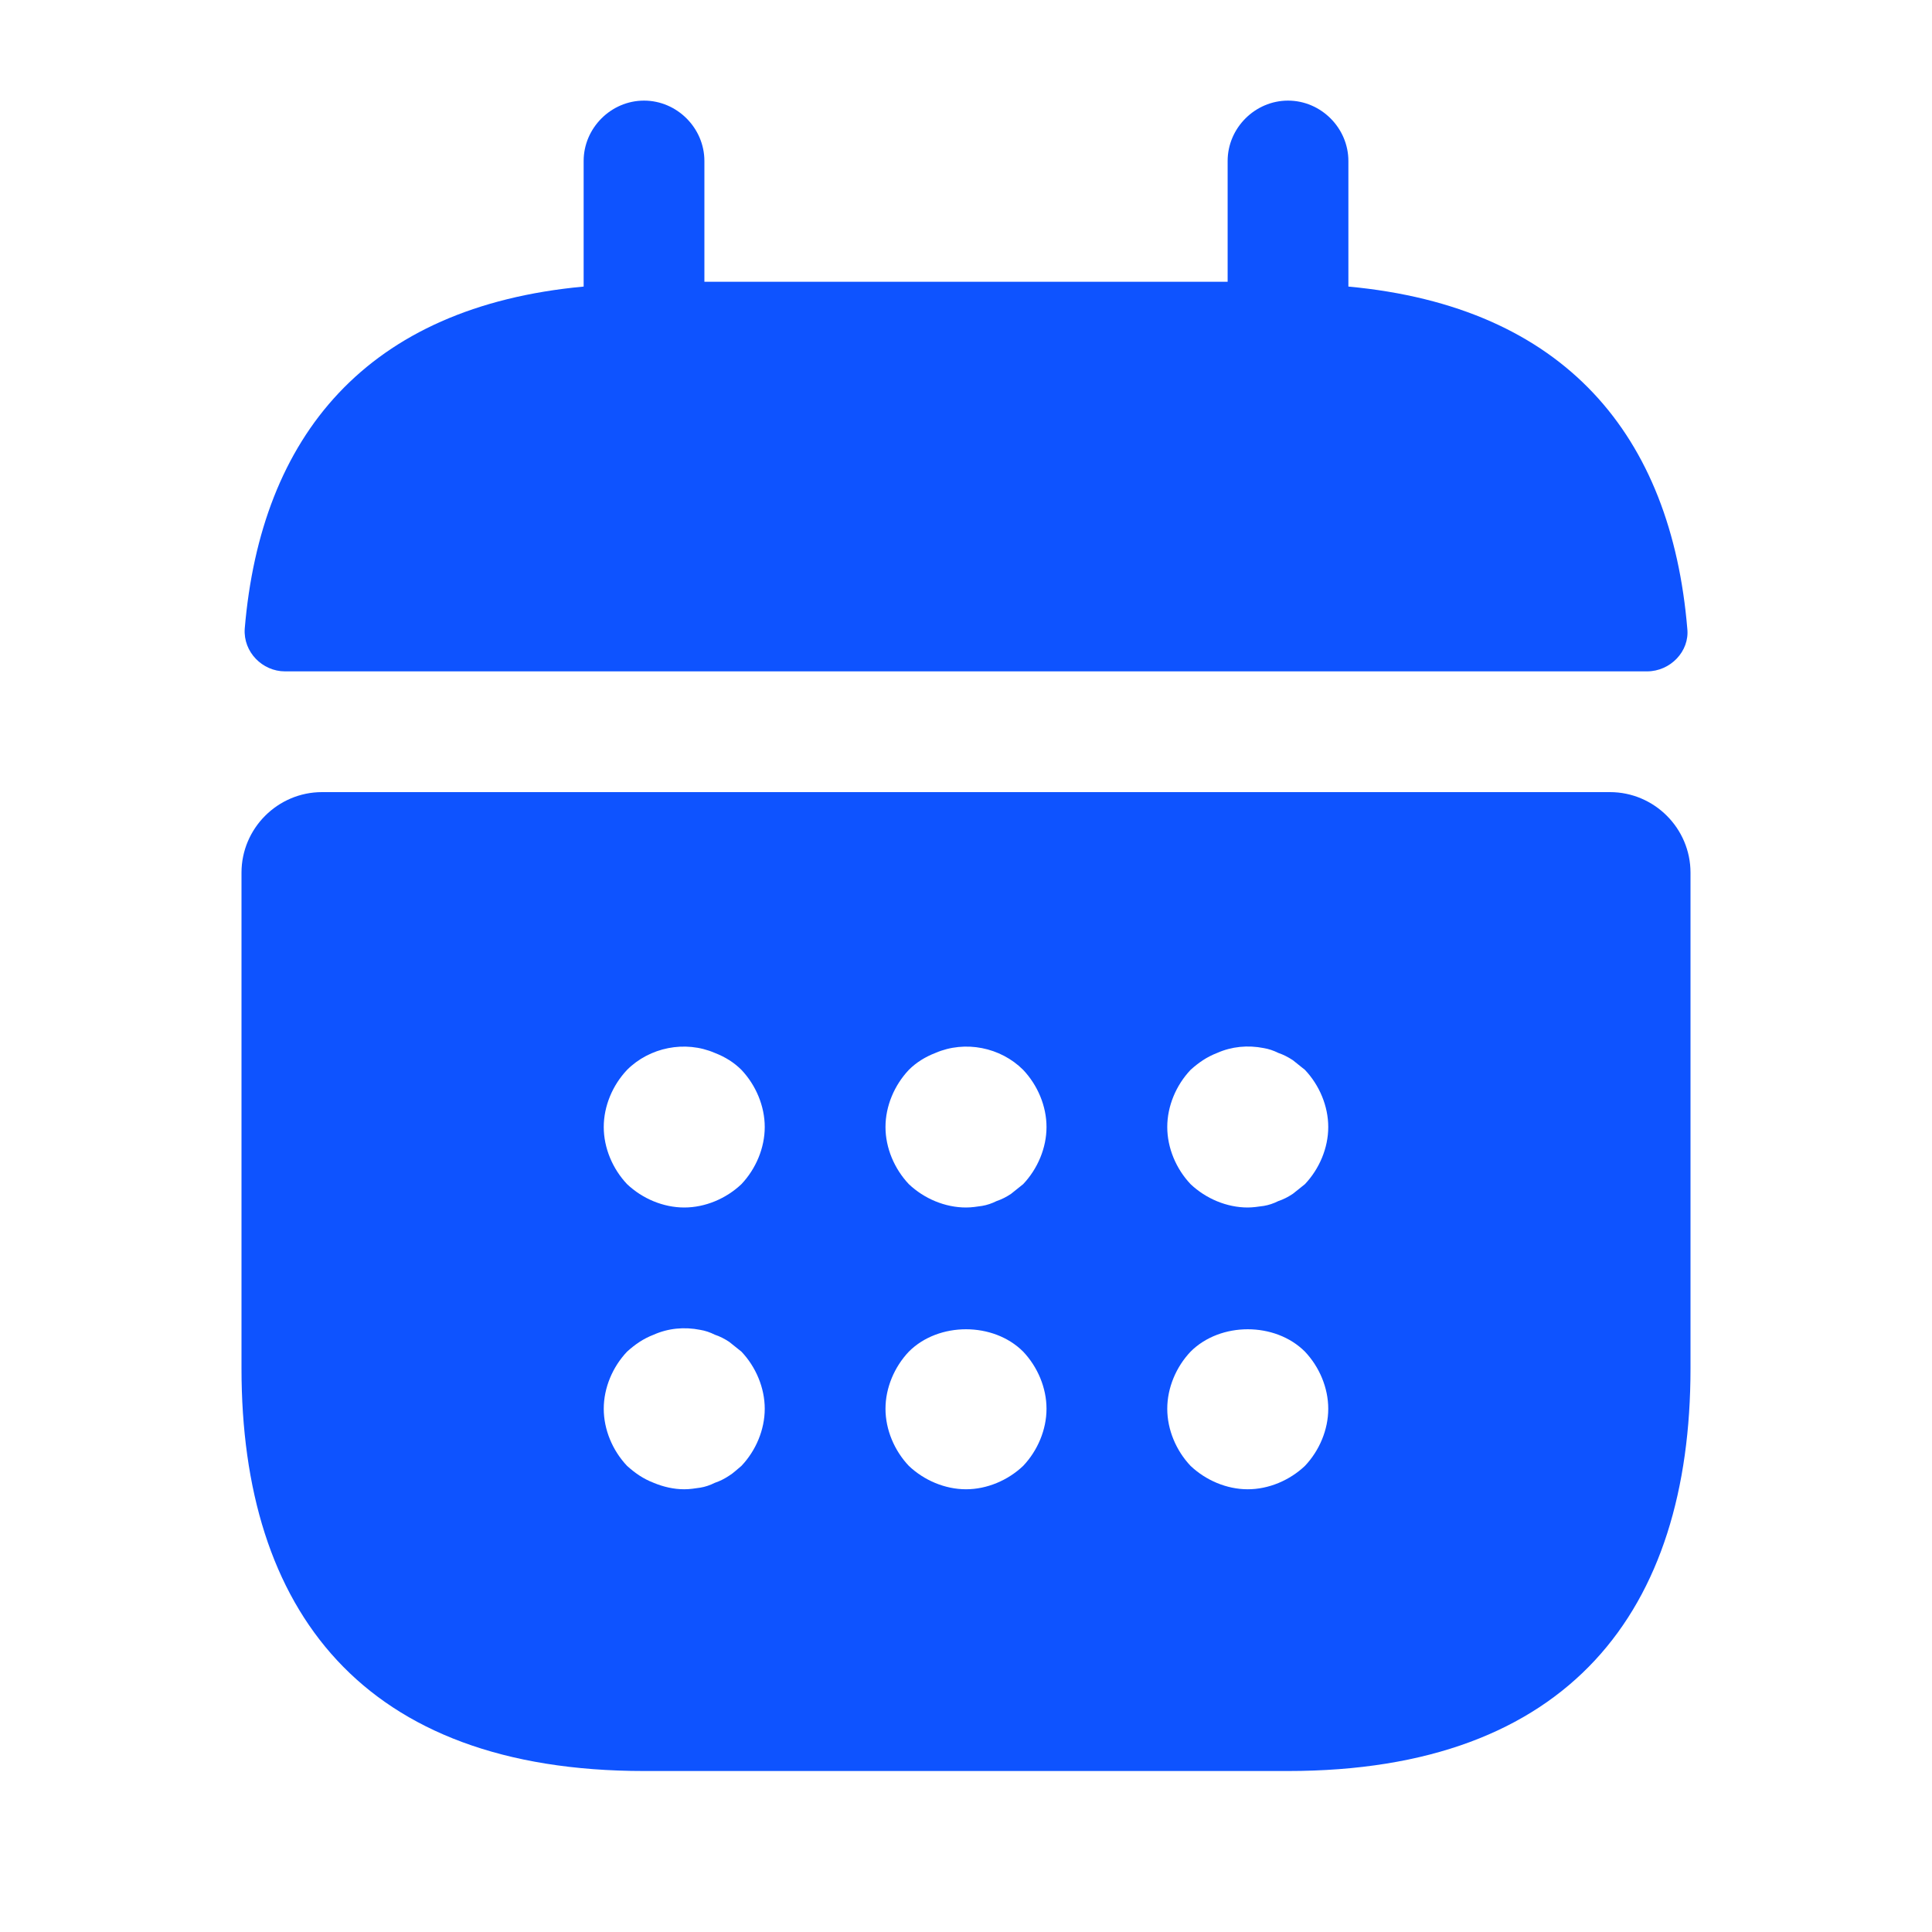 <svg width="64" height="64" viewBox="0 0 64 64" fill="none" xmlns="http://www.w3.org/2000/svg">
<path d="M44.667 9.493V5.333C44.667 4.24 43.761 3.333 42.667 3.333C41.574 3.333 40.667 4.24 40.667 5.333V9.333H23.334V5.333C23.334 4.24 22.427 3.333 21.334 3.333C20.241 3.333 19.334 4.24 19.334 5.333V9.493C12.134 10.16 8.641 14.453 8.107 20.827C8.054 21.6 8.694 22.24 9.441 22.24H54.56C55.334 22.24 55.974 21.573 55.894 20.827C55.361 14.453 51.867 10.16 44.667 9.493Z" fill="#0E53FF"/>
<path d="M53.333 26.24H10.667C9.2 26.24 8 27.44 8 28.907V45.334C8 53.334 12 58.667 21.333 58.667H42.667C52 58.667 56 53.334 56 45.334V28.907C56 27.44 54.8 26.24 53.333 26.24ZM24.56 48.56C24.427 48.667 24.293 48.8 24.16 48.88C24 48.987 23.84 49.067 23.68 49.12C23.52 49.2 23.36 49.254 23.2 49.28C23.013 49.307 22.853 49.334 22.667 49.334C22.32 49.334 21.973 49.254 21.653 49.12C21.307 48.987 21.04 48.8 20.773 48.56C20.293 48.054 20 47.36 20 46.667C20 45.974 20.293 45.28 20.773 44.774C21.04 44.534 21.307 44.347 21.653 44.214C22.133 44 22.667 43.947 23.2 44.054C23.36 44.08 23.52 44.134 23.68 44.214C23.84 44.267 24 44.347 24.16 44.454L24.56 44.774C25.04 45.28 25.333 45.974 25.333 46.667C25.333 47.36 25.04 48.054 24.56 48.56ZM24.56 39.227C24.053 39.707 23.36 40 22.667 40C21.973 40 21.28 39.707 20.773 39.227C20.293 38.72 20 38.027 20 37.334C20 36.64 20.293 35.947 20.773 35.44C21.52 34.694 22.693 34.454 23.68 34.88C24.027 35.014 24.32 35.2 24.56 35.44C25.04 35.947 25.333 36.64 25.333 37.334C25.333 38.027 25.04 38.72 24.56 39.227ZM33.893 48.56C33.387 49.04 32.693 49.334 32 49.334C31.307 49.334 30.613 49.04 30.107 48.56C29.627 48.054 29.333 47.36 29.333 46.667C29.333 45.974 29.627 45.28 30.107 44.774C31.093 43.787 32.907 43.787 33.893 44.774C34.373 45.28 34.667 45.974 34.667 46.667C34.667 47.36 34.373 48.054 33.893 48.56ZM33.893 39.227C33.76 39.334 33.627 39.44 33.493 39.547C33.333 39.654 33.173 39.734 33.013 39.787C32.853 39.867 32.693 39.92 32.533 39.947C32.347 39.974 32.187 40 32 40C31.307 40 30.613 39.707 30.107 39.227C29.627 38.72 29.333 38.027 29.333 37.334C29.333 36.64 29.627 35.947 30.107 35.44C30.347 35.2 30.64 35.014 30.987 34.88C31.973 34.454 33.147 34.694 33.893 35.44C34.373 35.947 34.667 36.64 34.667 37.334C34.667 38.027 34.373 38.72 33.893 39.227ZM43.227 48.56C42.72 49.04 42.027 49.334 41.333 49.334C40.64 49.334 39.947 49.04 39.44 48.56C38.96 48.054 38.667 47.36 38.667 46.667C38.667 45.974 38.96 45.28 39.44 44.774C40.427 43.787 42.24 43.787 43.227 44.774C43.707 45.28 44 45.974 44 46.667C44 47.36 43.707 48.054 43.227 48.56ZM43.227 39.227C43.093 39.334 42.96 39.44 42.827 39.547C42.667 39.654 42.507 39.734 42.347 39.787C42.187 39.867 42.027 39.92 41.867 39.947C41.68 39.974 41.493 40 41.333 40C40.64 40 39.947 39.707 39.44 39.227C38.96 38.72 38.667 38.027 38.667 37.334C38.667 36.64 38.96 35.947 39.44 35.44C39.707 35.2 39.973 35.014 40.32 34.88C40.8 34.667 41.333 34.614 41.867 34.72C42.027 34.747 42.187 34.8 42.347 34.88C42.507 34.934 42.667 35.014 42.827 35.12C42.96 35.227 43.093 35.334 43.227 35.44C43.707 35.947 44 36.64 44 37.334C44 38.027 43.707 38.72 43.227 39.227Z" fill="#0E53FF"/>
</svg>
